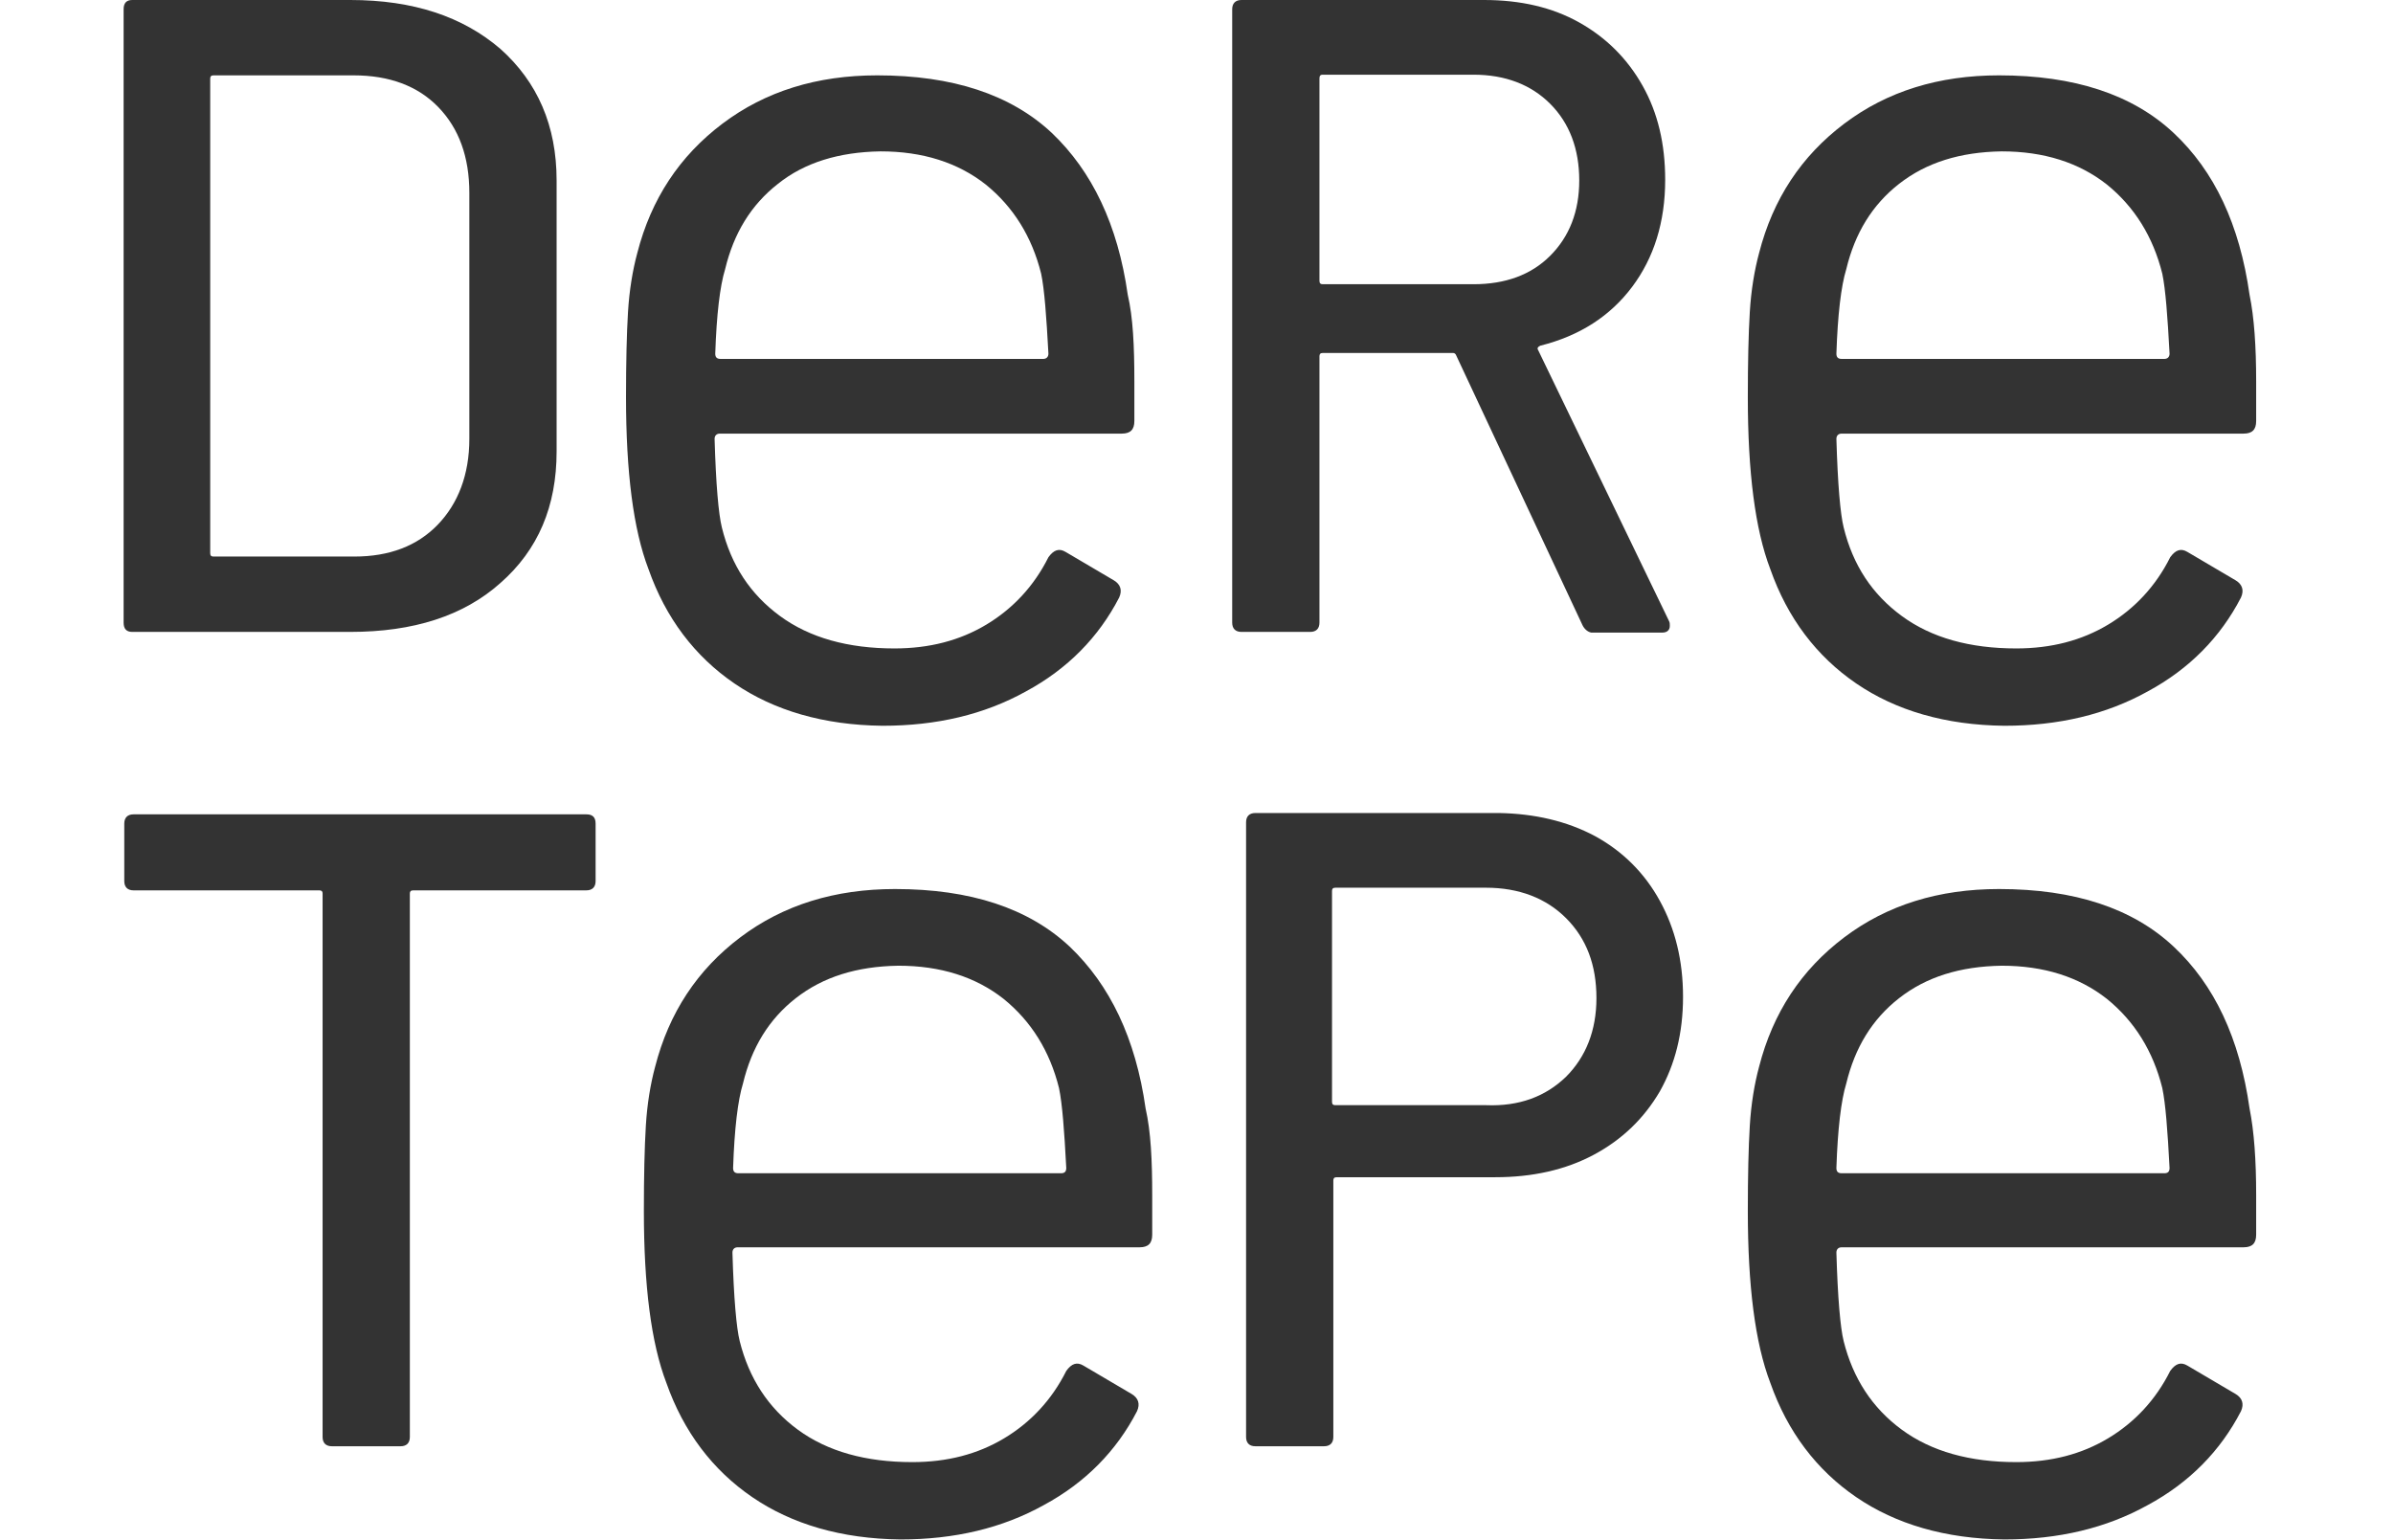 <?xml version="1.0" encoding="utf-8"?>
<!-- Generator: Adobe Illustrator 27.0.1, SVG Export Plug-In . SVG Version: 6.00 Build 0)  -->
<svg version="1.1" id="Layer_1" xmlns="http://www.w3.org/2000/svg" xmlns:xlink="http://www.w3.org/1999/xlink" x="0px" y="0px"
	 viewBox="0 0 362 233" style="enable-background:new 0 0 362 233;" xml:space="preserve">
<style type="text/css">
	.st0{fill:#333333;}
</style>
<g>
	<g>
		<path class="st0" d="M90.1,124.6v8.7c0,0.9-0.5,1.4-1.4,1.4H62.5c-0.4,0-0.5,0.2-0.5,0.5v82.2c0,0.9-0.5,1.4-1.4,1.4H50.2
			c-0.9,0-1.4-0.5-1.4-1.4v-82.2c0-0.4-0.2-0.5-0.5-0.5H20.2c-0.9,0-1.4-0.5-1.4-1.4v-8.7c0-0.9,0.5-1.4,1.4-1.4h68.5
			C89.6,123.2,90.1,123.6,90.1,124.6z"/>
		<path class="st0" d="M174.3,180.8v6c0,1.3-0.6,1.9-1.9,1.9h-60.8c-0.5,0-0.8,0.3-0.8,0.8c0.2,6.9,0.6,11.4,1.1,13.4
			c1.4,5.6,4.3,10.1,8.8,13.4c4.5,3.3,10.3,4.9,17.3,4.9c5.3,0,9.9-1.2,13.9-3.6c4-2.4,7.2-5.8,9.4-10.2c0.8-1.1,1.6-1.4,2.6-0.8
			l7.3,4.3c1,0.6,1.3,1.5,0.8,2.6c-3.1,6-7.8,10.8-14.1,14.2c-6.3,3.5-13.5,5.2-21.7,5.2c-8.9-0.1-16.4-2.3-22.4-6.4
			c-6-4.1-10.4-9.9-13-17.3c-2.3-6-3.4-14.7-3.4-26c0-5.3,0.1-9.6,0.3-12.9c0.2-3.3,0.7-6.3,1.4-8.9c2.1-8.2,6.4-14.7,12.9-19.6
			c6.5-4.9,14.3-7.3,23.4-7.3c11.4,0,20.2,2.9,26.4,8.7c6.1,5.8,10,13.9,11.5,24.5C174.1,171.2,174.3,175.6,174.3,180.8z M120.4,151
			c-4.1,3.2-6.7,7.5-8,12.9c-0.8,2.6-1.3,6.9-1.5,12.8c0,0.5,0.2,0.8,0.8,0.8h48.8c0.5,0,0.8-0.2,0.8-0.8c-0.3-5.7-0.6-9.7-1.1-12.1
			c-1.4-5.6-4.2-10.1-8.4-13.5c-4.2-3.3-9.5-5-15.9-5C129.6,146.2,124.5,147.8,120.4,151z"/>
		<path class="st0" d="M241.3,126.5c4.2,2.3,7.5,5.6,9.8,9.8c2.3,4.2,3.5,9,3.5,14.5c0,5.5-1.2,10.2-3.5,14.3
			c-2.4,4.1-5.7,7.3-10,9.6c-4.3,2.3-9.3,3.4-14.9,3.4h-24c-0.4,0-0.5,0.2-0.5,0.5v38.8c0,0.9-0.5,1.4-1.4,1.4h-10.4
			c-0.9,0-1.4-0.5-1.4-1.4v-93c0-0.9,0.5-1.4,1.4-1.4h36.9C232.1,123.1,237,124.2,241.3,126.5z M236.9,162.9c3-3,4.6-7,4.6-11.9
			c0-5-1.5-9-4.6-12.1c-3-3-7.1-4.6-12.1-4.6H202c-0.4,0-0.5,0.2-0.5,0.5v31.9c0,0.4,0.2,0.5,0.5,0.5h22.8
			C229.8,167.4,233.8,165.9,236.9,162.9z"/>
		<path class="st0" d="M341.3,180.8v6c0,1.3-0.6,1.9-1.9,1.9h-60.8c-0.5,0-0.8,0.3-0.8,0.8c0.2,6.9,0.6,11.4,1.1,13.4
			c1.4,5.6,4.3,10.1,8.8,13.4c4.5,3.3,10.3,4.9,17.3,4.9c5.3,0,9.9-1.2,13.9-3.6c4-2.4,7.2-5.8,9.4-10.2c0.8-1.1,1.6-1.4,2.6-0.8
			l7.3,4.3c1,0.6,1.3,1.5,0.8,2.6c-3.1,6-7.8,10.8-14.1,14.2c-6.3,3.5-13.5,5.2-21.7,5.2c-8.9-0.1-16.4-2.3-22.4-6.4
			c-6-4.1-10.4-9.9-13-17.3c-2.3-6-3.4-14.7-3.4-26c0-5.3,0.1-9.6,0.3-12.9c0.2-3.3,0.7-6.3,1.4-8.9c2.1-8.2,6.4-14.7,12.9-19.6
			c6.5-4.9,14.3-7.3,23.4-7.3c11.4,0,20.2,2.9,26.4,8.7c6.2,5.8,10,13.9,11.5,24.5C341,171.2,341.3,175.6,341.3,180.8z M287.3,151
			c-4.1,3.2-6.7,7.5-8,12.9c-0.8,2.6-1.3,6.9-1.5,12.8c0,0.5,0.2,0.8,0.8,0.8h48.8c0.5,0,0.8-0.2,0.8-0.8c-0.3-5.7-0.6-9.7-1.1-12.1
			c-1.4-5.6-4.2-10.1-8.4-13.5c-4.2-3.3-9.5-5-15.9-5C296.5,146.2,291.4,147.8,287.3,151z"/>
	</g>
	<g>
		<path class="st0" d="M18.7,94.2V1.4C18.7,0.5,19.1,0,20,0h33c9.5,0,17,2.5,22.7,7.4c5.6,5,8.5,11.6,8.5,19.9v41
			c0,8.3-2.8,14.9-8.5,19.9c-5.6,5-13.2,7.4-22.7,7.4H20C19.1,95.6,18.7,95.1,18.7,94.2z M32.3,84.2h21.3c5.3,0,9.5-1.6,12.6-4.8
			c3.1-3.2,4.8-7.6,4.8-13V29.2c0-5.5-1.6-9.8-4.7-13c-3.1-3.2-7.4-4.8-12.8-4.8H32.3c-0.4,0-0.5,0.2-0.5,0.5v71.8
			C31.8,84.1,32,84.2,32.3,84.2z"/>
		<path class="st0" d="M171.6,57.7v6c0,1.3-0.6,1.9-1.9,1.9h-60.8c-0.5,0-0.8,0.3-0.8,0.8c0.2,6.9,0.6,11.4,1.1,13.4
			c1.4,5.7,4.3,10.1,8.8,13.4c4.5,3.3,10.3,4.9,17.3,4.9c5.3,0,9.9-1.2,13.9-3.6c4-2.4,7.2-5.8,9.4-10.2c0.8-1.1,1.6-1.4,2.6-0.8
			l7.3,4.3c1,0.6,1.3,1.5,0.8,2.6c-3.1,6-7.8,10.8-14.1,14.2c-6.3,3.5-13.5,5.2-21.7,5.2c-8.9-0.1-16.4-2.3-22.4-6.4
			c-6-4.1-10.4-9.9-13-17.3c-2.3-6-3.4-14.7-3.4-26c0-5.3,0.1-9.6,0.3-12.9c0.2-3.3,0.7-6.3,1.4-8.9c2.1-8.2,6.4-14.7,12.9-19.6
			c6.5-4.9,14.3-7.3,23.4-7.3c11.4,0,20.2,2.9,26.4,8.7c6.1,5.8,10,13.9,11.5,24.5C171.4,48,171.6,52.4,171.6,57.7z M117.7,27.8
			c-4.1,3.2-6.7,7.5-8,12.9c-0.8,2.6-1.3,6.9-1.5,12.8c0,0.5,0.2,0.8,0.8,0.8h48.8c0.5,0,0.8-0.3,0.8-0.8c-0.3-5.6-0.6-9.7-1.1-12.1
			c-1.4-5.6-4.2-10.1-8.4-13.5c-4.2-3.3-9.5-5-15.9-5C126.9,23,121.7,24.6,117.7,27.8z"/>
		<path class="st0" d="M239.4,94.6l-19.1-40.8c-0.1-0.3-0.3-0.4-0.5-0.4h-19.7c-0.4,0-0.5,0.2-0.5,0.5v40.3c0,0.9-0.5,1.4-1.4,1.4
			h-10.4c-0.9,0-1.4-0.5-1.4-1.4V1.4c0-0.9,0.5-1.4,1.4-1.4h36.7c5.5,0,10.3,1.1,14.4,3.4c4.1,2.3,7.3,5.5,9.6,9.6
			c2.3,4.1,3.4,8.8,3.4,14.2c0,6.4-1.7,11.8-5,16.2c-3.3,4.4-7.9,7.4-13.9,8.9c-0.4,0.2-0.5,0.4-0.3,0.7l19.8,41
			c0.1,0.2,0.1,0.4,0.1,0.7c0,0.6-0.4,1-1.1,1h-10.8C240.2,95.6,239.7,95.2,239.4,94.6z M199.6,11.9v30.6c0,0.4,0.2,0.5,0.5,0.5
			h22.8c4.8,0,8.7-1.4,11.6-4.3c2.9-2.9,4.4-6.7,4.4-11.4c0-4.8-1.5-8.7-4.4-11.6c-2.9-2.9-6.8-4.4-11.6-4.4h-22.8
			C199.7,11.3,199.6,11.5,199.6,11.9z"/>
		<path class="st0" d="M341.3,57.7v6c0,1.3-0.6,1.9-1.9,1.9h-60.8c-0.5,0-0.8,0.3-0.8,0.8c0.2,6.9,0.6,11.4,1.1,13.4
			c1.4,5.7,4.3,10.1,8.8,13.4c4.5,3.3,10.3,4.9,17.3,4.9c5.3,0,9.9-1.2,13.9-3.6c4-2.4,7.2-5.8,9.4-10.2c0.8-1.1,1.6-1.4,2.6-0.8
			l7.3,4.3c1,0.6,1.3,1.5,0.8,2.6c-3.1,6-7.8,10.8-14.1,14.2c-6.3,3.5-13.5,5.2-21.7,5.2c-8.9-0.1-16.4-2.3-22.4-6.4
			c-6-4.1-10.4-9.9-13-17.3c-2.3-6-3.4-14.7-3.4-26c0-5.3,0.1-9.6,0.3-12.9c0.2-3.3,0.7-6.3,1.4-8.9c2.1-8.2,6.4-14.7,12.9-19.6
			c6.5-4.9,14.3-7.3,23.4-7.3c11.4,0,20.2,2.9,26.4,8.7c6.2,5.8,10,13.9,11.5,24.5C341,48,341.3,52.4,341.3,57.7z M287.3,27.8
			c-4.1,3.2-6.7,7.5-8,12.9c-0.8,2.6-1.3,6.9-1.5,12.8c0,0.5,0.2,0.8,0.8,0.8h48.8c0.5,0,0.8-0.3,0.8-0.8c-0.3-5.6-0.6-9.7-1.1-12.1
			c-1.4-5.6-4.2-10.1-8.4-13.5c-4.2-3.3-9.5-5-15.9-5C296.5,23,291.4,24.6,287.3,27.8z"/>
	</g>
</g>
</svg>
